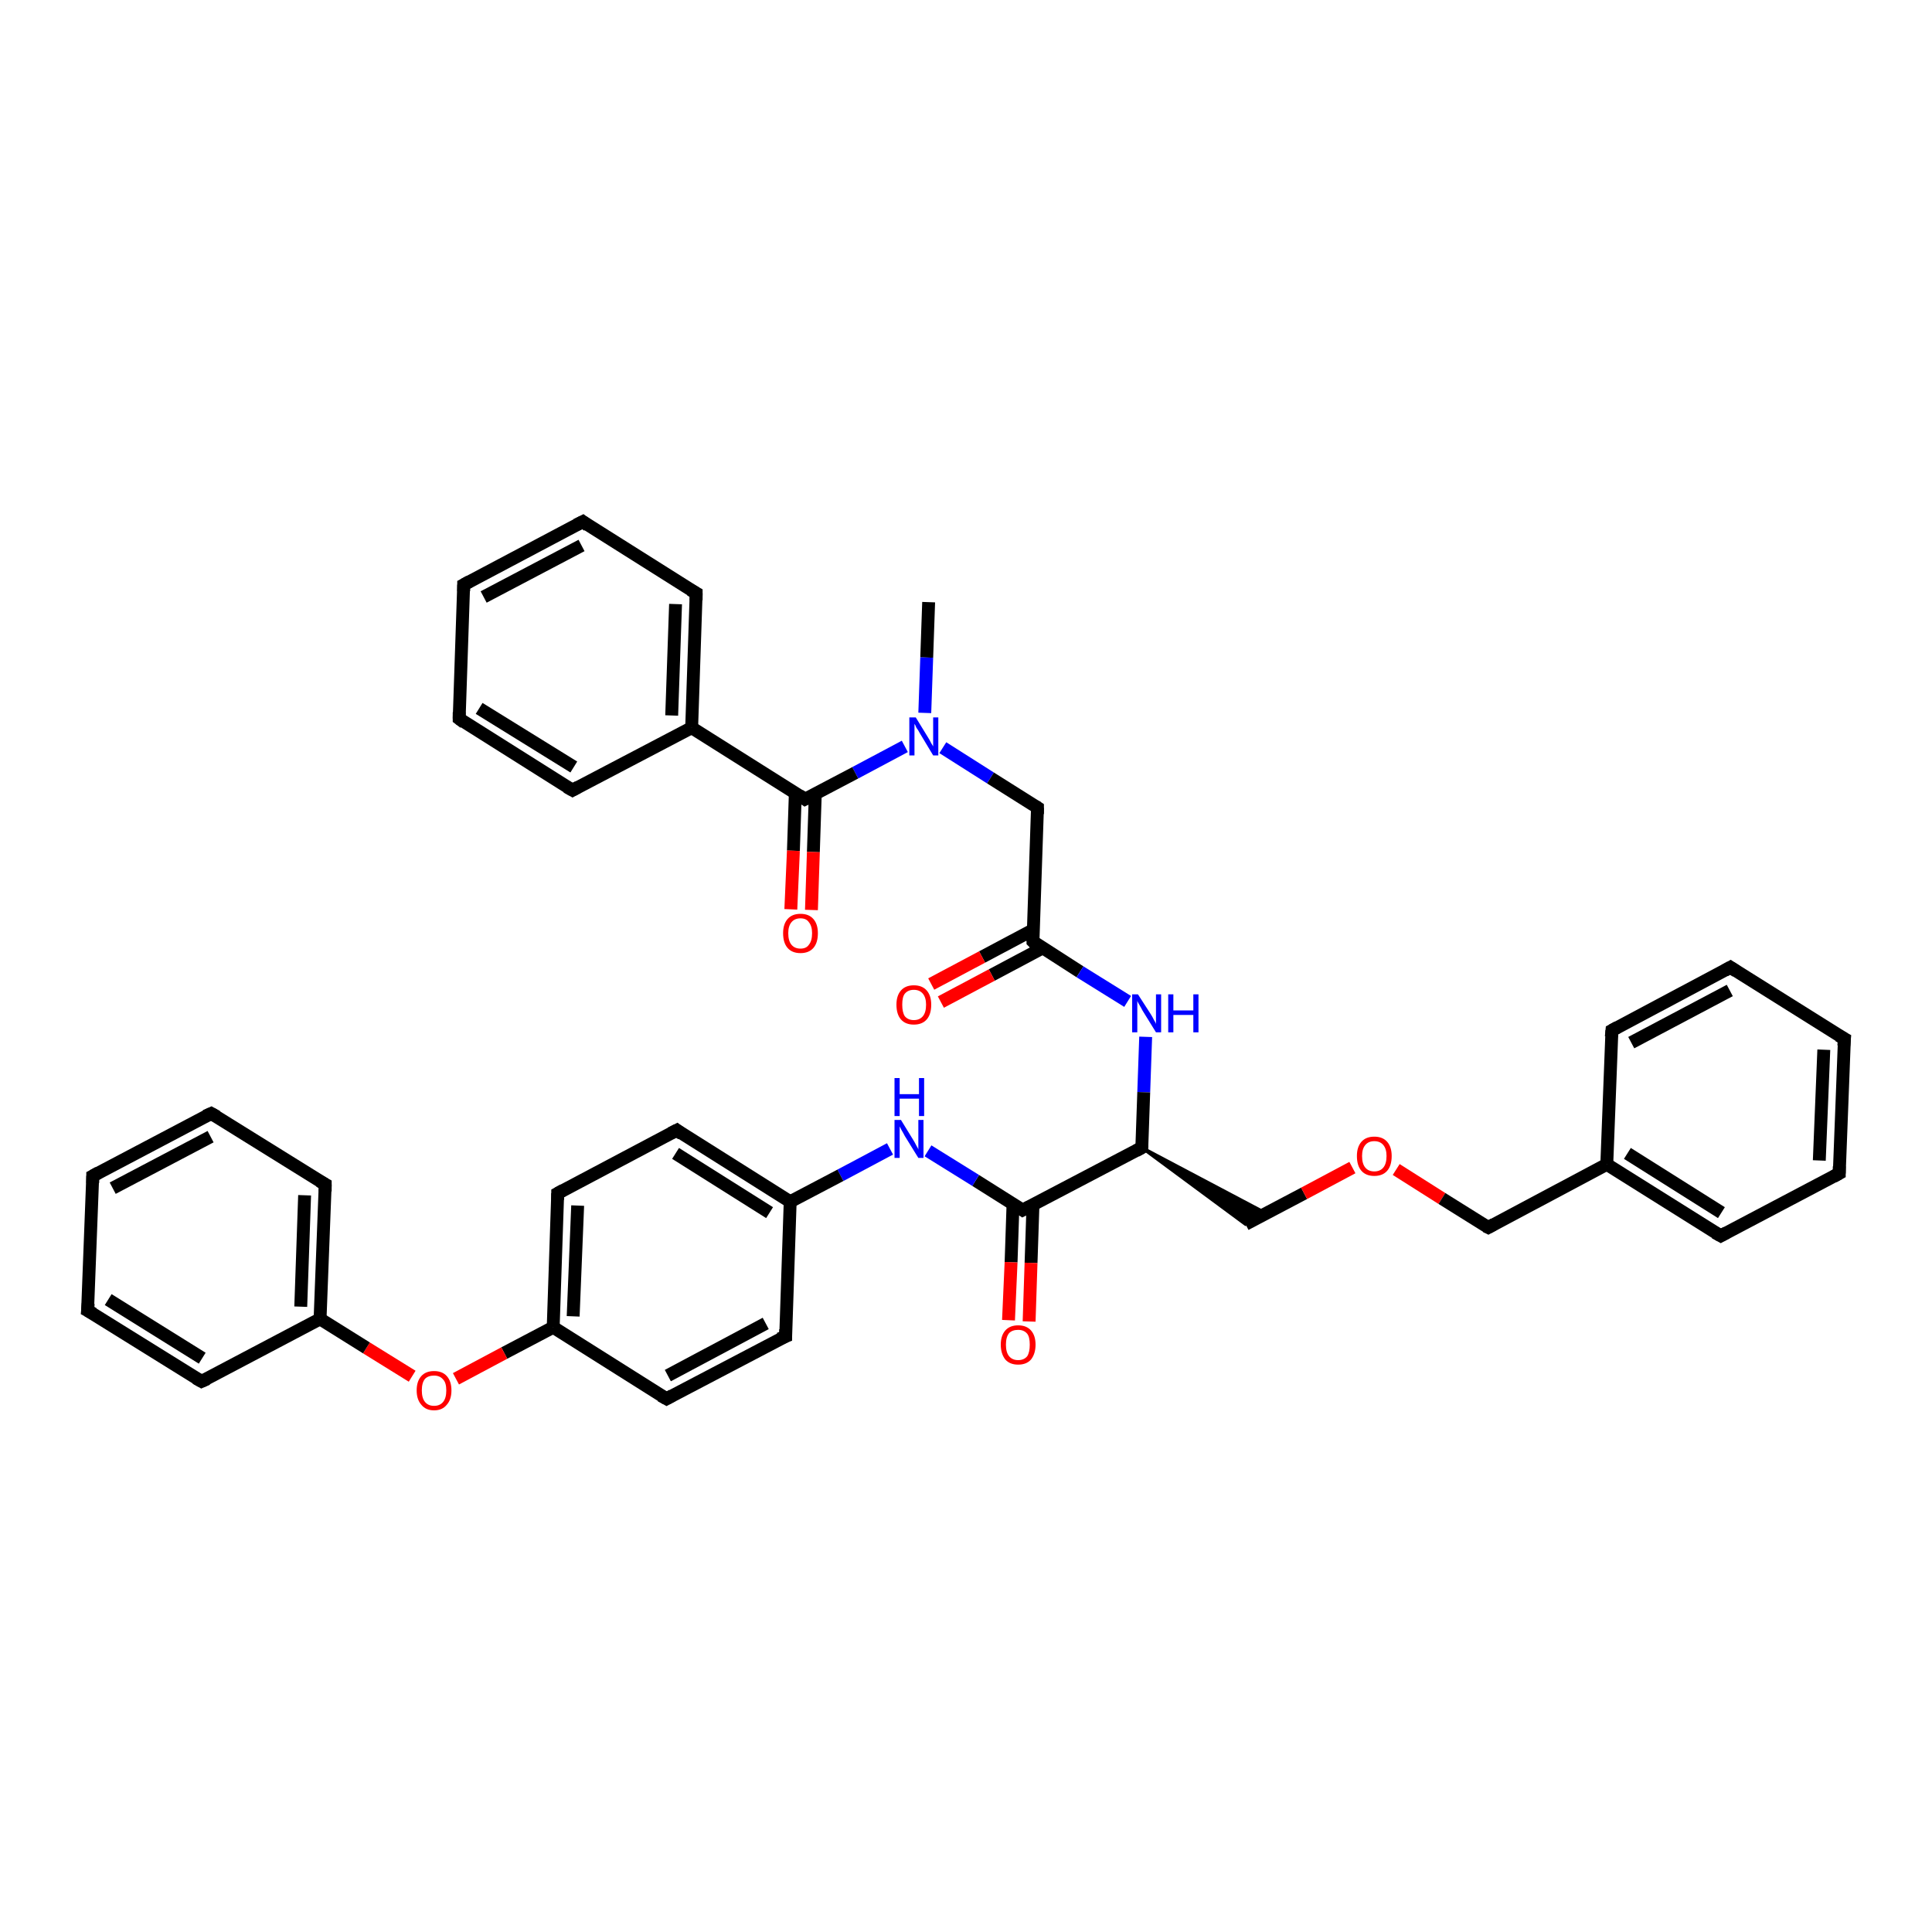 <?xml version='1.0' encoding='iso-8859-1'?>
<svg version='1.1' baseProfile='full'
              xmlns='http://www.w3.org/2000/svg'
                      xmlns:rdkit='http://www.rdkit.org/xml'
                      xmlns:xlink='http://www.w3.org/1999/xlink'
                  xml:space='preserve'
width='300px' height='300px' viewBox='0 0 300 300'>
<!-- END OF HEADER -->
<rect style='opacity:1.0;fill:#FFFFFF;stroke:none' width='300.0' height='300.0' x='0.0' y='0.0'> </rect>
<path class='bond-0 atom-0 atom-1' d='M 144.2,93.5 L 143.9,102.1' style='fill:none;fill-rule:evenodd;stroke:#000000;stroke-width:2.0px;stroke-linecap:butt;stroke-linejoin:miter;stroke-opacity:1' />
<path class='bond-0 atom-0 atom-1' d='M 143.9,102.1 L 143.6,110.7' style='fill:none;fill-rule:evenodd;stroke:#0000FF;stroke-width:2.0px;stroke-linecap:butt;stroke-linejoin:miter;stroke-opacity:1' />
<path class='bond-1 atom-1 atom-2' d='M 146.4,116.1 L 153.8,120.8' style='fill:none;fill-rule:evenodd;stroke:#0000FF;stroke-width:2.0px;stroke-linecap:butt;stroke-linejoin:miter;stroke-opacity:1' />
<path class='bond-1 atom-1 atom-2' d='M 153.8,120.8 L 161.1,125.4' style='fill:none;fill-rule:evenodd;stroke:#000000;stroke-width:2.0px;stroke-linecap:butt;stroke-linejoin:miter;stroke-opacity:1' />
<path class='bond-2 atom-2 atom-3' d='M 161.1,125.4 L 160.4,146.2' style='fill:none;fill-rule:evenodd;stroke:#000000;stroke-width:2.0px;stroke-linecap:butt;stroke-linejoin:miter;stroke-opacity:1' />
<path class='bond-3 atom-3 atom-4' d='M 160.4,144.4 L 152.5,148.6' style='fill:none;fill-rule:evenodd;stroke:#000000;stroke-width:2.0px;stroke-linecap:butt;stroke-linejoin:miter;stroke-opacity:1' />
<path class='bond-3 atom-3 atom-4' d='M 152.5,148.6 L 144.6,152.8' style='fill:none;fill-rule:evenodd;stroke:#FF0000;stroke-width:2.0px;stroke-linecap:butt;stroke-linejoin:miter;stroke-opacity:1' />
<path class='bond-3 atom-3 atom-4' d='M 161.9,147.2 L 154.0,151.4' style='fill:none;fill-rule:evenodd;stroke:#000000;stroke-width:2.0px;stroke-linecap:butt;stroke-linejoin:miter;stroke-opacity:1' />
<path class='bond-3 atom-3 atom-4' d='M 154.0,151.4 L 146.1,155.6' style='fill:none;fill-rule:evenodd;stroke:#FF0000;stroke-width:2.0px;stroke-linecap:butt;stroke-linejoin:miter;stroke-opacity:1' />
<path class='bond-4 atom-3 atom-5' d='M 160.4,146.2 L 167.7,150.9' style='fill:none;fill-rule:evenodd;stroke:#000000;stroke-width:2.0px;stroke-linecap:butt;stroke-linejoin:miter;stroke-opacity:1' />
<path class='bond-4 atom-3 atom-5' d='M 167.7,150.9 L 175.1,155.5' style='fill:none;fill-rule:evenodd;stroke:#0000FF;stroke-width:2.0px;stroke-linecap:butt;stroke-linejoin:miter;stroke-opacity:1' />
<path class='bond-5 atom-5 atom-6' d='M 177.9,161.0 L 177.6,169.6' style='fill:none;fill-rule:evenodd;stroke:#0000FF;stroke-width:2.0px;stroke-linecap:butt;stroke-linejoin:miter;stroke-opacity:1' />
<path class='bond-5 atom-5 atom-6' d='M 177.6,169.6 L 177.3,178.2' style='fill:none;fill-rule:evenodd;stroke:#000000;stroke-width:2.0px;stroke-linecap:butt;stroke-linejoin:miter;stroke-opacity:1' />
<path class='bond-6 atom-6 atom-7' d='M 177.3,178.2 L 196.6,188.4 L 193.4,190.1 Z' style='fill:#000000;fill-rule:evenodd;fill-opacity:1;stroke:#000000;stroke-width:0.5px;stroke-linecap:butt;stroke-linejoin:miter;stroke-opacity:1;' />
<path class='bond-7 atom-7 atom-8' d='M 193.4,190.1 L 202.5,185.3' style='fill:none;fill-rule:evenodd;stroke:#000000;stroke-width:2.0px;stroke-linecap:butt;stroke-linejoin:miter;stroke-opacity:1' />
<path class='bond-7 atom-7 atom-8' d='M 202.5,185.3 L 210.0,181.3' style='fill:none;fill-rule:evenodd;stroke:#FF0000;stroke-width:2.0px;stroke-linecap:butt;stroke-linejoin:miter;stroke-opacity:1' />
<path class='bond-8 atom-8 atom-9' d='M 216.8,181.6 L 223.9,186.1' style='fill:none;fill-rule:evenodd;stroke:#FF0000;stroke-width:2.0px;stroke-linecap:butt;stroke-linejoin:miter;stroke-opacity:1' />
<path class='bond-8 atom-8 atom-9' d='M 223.9,186.1 L 231.1,190.6' style='fill:none;fill-rule:evenodd;stroke:#000000;stroke-width:2.0px;stroke-linecap:butt;stroke-linejoin:miter;stroke-opacity:1' />
<path class='bond-9 atom-9 atom-10' d='M 231.1,190.6 L 249.5,180.8' style='fill:none;fill-rule:evenodd;stroke:#000000;stroke-width:2.0px;stroke-linecap:butt;stroke-linejoin:miter;stroke-opacity:1' />
<path class='bond-10 atom-10 atom-11' d='M 249.5,180.8 L 267.2,191.9' style='fill:none;fill-rule:evenodd;stroke:#000000;stroke-width:2.0px;stroke-linecap:butt;stroke-linejoin:miter;stroke-opacity:1' />
<path class='bond-10 atom-10 atom-11' d='M 252.7,179.1 L 267.3,188.3' style='fill:none;fill-rule:evenodd;stroke:#000000;stroke-width:2.0px;stroke-linecap:butt;stroke-linejoin:miter;stroke-opacity:1' />
<path class='bond-11 atom-11 atom-12' d='M 267.2,191.9 L 285.6,182.2' style='fill:none;fill-rule:evenodd;stroke:#000000;stroke-width:2.0px;stroke-linecap:butt;stroke-linejoin:miter;stroke-opacity:1' />
<path class='bond-12 atom-12 atom-13' d='M 285.6,182.2 L 286.4,161.3' style='fill:none;fill-rule:evenodd;stroke:#000000;stroke-width:2.0px;stroke-linecap:butt;stroke-linejoin:miter;stroke-opacity:1' />
<path class='bond-12 atom-12 atom-13' d='M 282.5,180.2 L 283.2,163.0' style='fill:none;fill-rule:evenodd;stroke:#000000;stroke-width:2.0px;stroke-linecap:butt;stroke-linejoin:miter;stroke-opacity:1' />
<path class='bond-13 atom-13 atom-14' d='M 286.4,161.3 L 268.7,150.2' style='fill:none;fill-rule:evenodd;stroke:#000000;stroke-width:2.0px;stroke-linecap:butt;stroke-linejoin:miter;stroke-opacity:1' />
<path class='bond-14 atom-14 atom-15' d='M 268.7,150.2 L 250.3,160.0' style='fill:none;fill-rule:evenodd;stroke:#000000;stroke-width:2.0px;stroke-linecap:butt;stroke-linejoin:miter;stroke-opacity:1' />
<path class='bond-14 atom-14 atom-15' d='M 268.6,153.8 L 253.3,161.9' style='fill:none;fill-rule:evenodd;stroke:#000000;stroke-width:2.0px;stroke-linecap:butt;stroke-linejoin:miter;stroke-opacity:1' />
<path class='bond-15 atom-6 atom-16' d='M 177.3,178.2 L 158.8,187.9' style='fill:none;fill-rule:evenodd;stroke:#000000;stroke-width:2.0px;stroke-linecap:butt;stroke-linejoin:miter;stroke-opacity:1' />
<path class='bond-16 atom-16 atom-17' d='M 157.3,187.0 L 157.0,196.0' style='fill:none;fill-rule:evenodd;stroke:#000000;stroke-width:2.0px;stroke-linecap:butt;stroke-linejoin:miter;stroke-opacity:1' />
<path class='bond-16 atom-16 atom-17' d='M 157.0,196.0 L 156.6,205.0' style='fill:none;fill-rule:evenodd;stroke:#FF0000;stroke-width:2.0px;stroke-linecap:butt;stroke-linejoin:miter;stroke-opacity:1' />
<path class='bond-16 atom-16 atom-17' d='M 160.4,187.1 L 160.1,196.1' style='fill:none;fill-rule:evenodd;stroke:#000000;stroke-width:2.0px;stroke-linecap:butt;stroke-linejoin:miter;stroke-opacity:1' />
<path class='bond-16 atom-16 atom-17' d='M 160.1,196.1 L 159.8,205.2' style='fill:none;fill-rule:evenodd;stroke:#FF0000;stroke-width:2.0px;stroke-linecap:butt;stroke-linejoin:miter;stroke-opacity:1' />
<path class='bond-17 atom-16 atom-18' d='M 158.8,187.9 L 151.5,183.3' style='fill:none;fill-rule:evenodd;stroke:#000000;stroke-width:2.0px;stroke-linecap:butt;stroke-linejoin:miter;stroke-opacity:1' />
<path class='bond-17 atom-16 atom-18' d='M 151.5,183.3 L 144.1,178.7' style='fill:none;fill-rule:evenodd;stroke:#0000FF;stroke-width:2.0px;stroke-linecap:butt;stroke-linejoin:miter;stroke-opacity:1' />
<path class='bond-18 atom-18 atom-19' d='M 138.2,178.4 L 130.5,182.5' style='fill:none;fill-rule:evenodd;stroke:#0000FF;stroke-width:2.0px;stroke-linecap:butt;stroke-linejoin:miter;stroke-opacity:1' />
<path class='bond-18 atom-18 atom-19' d='M 130.5,182.5 L 122.7,186.6' style='fill:none;fill-rule:evenodd;stroke:#000000;stroke-width:2.0px;stroke-linecap:butt;stroke-linejoin:miter;stroke-opacity:1' />
<path class='bond-19 atom-19 atom-20' d='M 122.7,186.6 L 105.1,175.5' style='fill:none;fill-rule:evenodd;stroke:#000000;stroke-width:2.0px;stroke-linecap:butt;stroke-linejoin:miter;stroke-opacity:1' />
<path class='bond-19 atom-19 atom-20' d='M 119.5,188.3 L 104.9,179.1' style='fill:none;fill-rule:evenodd;stroke:#000000;stroke-width:2.0px;stroke-linecap:butt;stroke-linejoin:miter;stroke-opacity:1' />
<path class='bond-20 atom-20 atom-21' d='M 105.1,175.5 L 86.6,185.3' style='fill:none;fill-rule:evenodd;stroke:#000000;stroke-width:2.0px;stroke-linecap:butt;stroke-linejoin:miter;stroke-opacity:1' />
<path class='bond-21 atom-21 atom-22' d='M 86.6,185.3 L 85.9,206.1' style='fill:none;fill-rule:evenodd;stroke:#000000;stroke-width:2.0px;stroke-linecap:butt;stroke-linejoin:miter;stroke-opacity:1' />
<path class='bond-21 atom-21 atom-22' d='M 89.7,187.2 L 89.0,204.4' style='fill:none;fill-rule:evenodd;stroke:#000000;stroke-width:2.0px;stroke-linecap:butt;stroke-linejoin:miter;stroke-opacity:1' />
<path class='bond-22 atom-22 atom-23' d='M 85.9,206.1 L 78.3,210.1' style='fill:none;fill-rule:evenodd;stroke:#000000;stroke-width:2.0px;stroke-linecap:butt;stroke-linejoin:miter;stroke-opacity:1' />
<path class='bond-22 atom-22 atom-23' d='M 78.3,210.1 L 70.8,214.1' style='fill:none;fill-rule:evenodd;stroke:#FF0000;stroke-width:2.0px;stroke-linecap:butt;stroke-linejoin:miter;stroke-opacity:1' />
<path class='bond-23 atom-23 atom-24' d='M 64.0,213.7 L 56.9,209.3' style='fill:none;fill-rule:evenodd;stroke:#FF0000;stroke-width:2.0px;stroke-linecap:butt;stroke-linejoin:miter;stroke-opacity:1' />
<path class='bond-23 atom-23 atom-24' d='M 56.9,209.3 L 49.7,204.8' style='fill:none;fill-rule:evenodd;stroke:#000000;stroke-width:2.0px;stroke-linecap:butt;stroke-linejoin:miter;stroke-opacity:1' />
<path class='bond-24 atom-24 atom-25' d='M 49.7,204.8 L 50.5,183.9' style='fill:none;fill-rule:evenodd;stroke:#000000;stroke-width:2.0px;stroke-linecap:butt;stroke-linejoin:miter;stroke-opacity:1' />
<path class='bond-24 atom-24 atom-25' d='M 46.7,202.9 L 47.3,185.6' style='fill:none;fill-rule:evenodd;stroke:#000000;stroke-width:2.0px;stroke-linecap:butt;stroke-linejoin:miter;stroke-opacity:1' />
<path class='bond-25 atom-25 atom-26' d='M 50.5,183.9 L 32.8,172.9' style='fill:none;fill-rule:evenodd;stroke:#000000;stroke-width:2.0px;stroke-linecap:butt;stroke-linejoin:miter;stroke-opacity:1' />
<path class='bond-26 atom-26 atom-27' d='M 32.8,172.9 L 14.4,182.6' style='fill:none;fill-rule:evenodd;stroke:#000000;stroke-width:2.0px;stroke-linecap:butt;stroke-linejoin:miter;stroke-opacity:1' />
<path class='bond-26 atom-26 atom-27' d='M 32.7,176.5 L 17.5,184.5' style='fill:none;fill-rule:evenodd;stroke:#000000;stroke-width:2.0px;stroke-linecap:butt;stroke-linejoin:miter;stroke-opacity:1' />
<path class='bond-27 atom-27 atom-28' d='M 14.4,182.6 L 13.6,203.5' style='fill:none;fill-rule:evenodd;stroke:#000000;stroke-width:2.0px;stroke-linecap:butt;stroke-linejoin:miter;stroke-opacity:1' />
<path class='bond-28 atom-28 atom-29' d='M 13.6,203.5 L 31.3,214.5' style='fill:none;fill-rule:evenodd;stroke:#000000;stroke-width:2.0px;stroke-linecap:butt;stroke-linejoin:miter;stroke-opacity:1' />
<path class='bond-28 atom-28 atom-29' d='M 16.8,201.8 L 31.4,210.9' style='fill:none;fill-rule:evenodd;stroke:#000000;stroke-width:2.0px;stroke-linecap:butt;stroke-linejoin:miter;stroke-opacity:1' />
<path class='bond-29 atom-22 atom-30' d='M 85.9,206.1 L 103.5,217.2' style='fill:none;fill-rule:evenodd;stroke:#000000;stroke-width:2.0px;stroke-linecap:butt;stroke-linejoin:miter;stroke-opacity:1' />
<path class='bond-30 atom-30 atom-31' d='M 103.5,217.2 L 122.0,207.5' style='fill:none;fill-rule:evenodd;stroke:#000000;stroke-width:2.0px;stroke-linecap:butt;stroke-linejoin:miter;stroke-opacity:1' />
<path class='bond-30 atom-30 atom-31' d='M 103.7,213.6 L 118.9,205.5' style='fill:none;fill-rule:evenodd;stroke:#000000;stroke-width:2.0px;stroke-linecap:butt;stroke-linejoin:miter;stroke-opacity:1' />
<path class='bond-31 atom-1 atom-32' d='M 140.5,115.9 L 132.8,120.0' style='fill:none;fill-rule:evenodd;stroke:#0000FF;stroke-width:2.0px;stroke-linecap:butt;stroke-linejoin:miter;stroke-opacity:1' />
<path class='bond-31 atom-1 atom-32' d='M 132.8,120.0 L 125.0,124.1' style='fill:none;fill-rule:evenodd;stroke:#000000;stroke-width:2.0px;stroke-linecap:butt;stroke-linejoin:miter;stroke-opacity:1' />
<path class='bond-32 atom-32 atom-33' d='M 123.5,123.1 L 123.2,132.1' style='fill:none;fill-rule:evenodd;stroke:#000000;stroke-width:2.0px;stroke-linecap:butt;stroke-linejoin:miter;stroke-opacity:1' />
<path class='bond-32 atom-32 atom-33' d='M 123.2,132.1 L 122.8,141.2' style='fill:none;fill-rule:evenodd;stroke:#FF0000;stroke-width:2.0px;stroke-linecap:butt;stroke-linejoin:miter;stroke-opacity:1' />
<path class='bond-32 atom-32 atom-33' d='M 126.6,123.2 L 126.3,132.3' style='fill:none;fill-rule:evenodd;stroke:#000000;stroke-width:2.0px;stroke-linecap:butt;stroke-linejoin:miter;stroke-opacity:1' />
<path class='bond-32 atom-32 atom-33' d='M 126.3,132.3 L 126.0,141.3' style='fill:none;fill-rule:evenodd;stroke:#FF0000;stroke-width:2.0px;stroke-linecap:butt;stroke-linejoin:miter;stroke-opacity:1' />
<path class='bond-33 atom-32 atom-34' d='M 125.0,124.1 L 107.4,113.0' style='fill:none;fill-rule:evenodd;stroke:#000000;stroke-width:2.0px;stroke-linecap:butt;stroke-linejoin:miter;stroke-opacity:1' />
<path class='bond-34 atom-34 atom-35' d='M 107.4,113.0 L 108.1,92.1' style='fill:none;fill-rule:evenodd;stroke:#000000;stroke-width:2.0px;stroke-linecap:butt;stroke-linejoin:miter;stroke-opacity:1' />
<path class='bond-34 atom-34 atom-35' d='M 104.3,111.1 L 104.9,93.8' style='fill:none;fill-rule:evenodd;stroke:#000000;stroke-width:2.0px;stroke-linecap:butt;stroke-linejoin:miter;stroke-opacity:1' />
<path class='bond-35 atom-35 atom-36' d='M 108.1,92.1 L 90.5,81.0' style='fill:none;fill-rule:evenodd;stroke:#000000;stroke-width:2.0px;stroke-linecap:butt;stroke-linejoin:miter;stroke-opacity:1' />
<path class='bond-36 atom-36 atom-37' d='M 90.5,81.0 L 72.0,90.8' style='fill:none;fill-rule:evenodd;stroke:#000000;stroke-width:2.0px;stroke-linecap:butt;stroke-linejoin:miter;stroke-opacity:1' />
<path class='bond-36 atom-36 atom-37' d='M 90.3,84.7 L 75.1,92.7' style='fill:none;fill-rule:evenodd;stroke:#000000;stroke-width:2.0px;stroke-linecap:butt;stroke-linejoin:miter;stroke-opacity:1' />
<path class='bond-37 atom-37 atom-38' d='M 72.0,90.8 L 71.3,111.6' style='fill:none;fill-rule:evenodd;stroke:#000000;stroke-width:2.0px;stroke-linecap:butt;stroke-linejoin:miter;stroke-opacity:1' />
<path class='bond-38 atom-38 atom-39' d='M 71.3,111.6 L 88.9,122.7' style='fill:none;fill-rule:evenodd;stroke:#000000;stroke-width:2.0px;stroke-linecap:butt;stroke-linejoin:miter;stroke-opacity:1' />
<path class='bond-38 atom-38 atom-39' d='M 74.4,110.0 L 89.1,119.1' style='fill:none;fill-rule:evenodd;stroke:#000000;stroke-width:2.0px;stroke-linecap:butt;stroke-linejoin:miter;stroke-opacity:1' />
<path class='bond-39 atom-15 atom-10' d='M 250.3,160.0 L 249.5,180.8' style='fill:none;fill-rule:evenodd;stroke:#000000;stroke-width:2.0px;stroke-linecap:butt;stroke-linejoin:miter;stroke-opacity:1' />
<path class='bond-40 atom-31 atom-19' d='M 122.0,207.5 L 122.7,186.6' style='fill:none;fill-rule:evenodd;stroke:#000000;stroke-width:2.0px;stroke-linecap:butt;stroke-linejoin:miter;stroke-opacity:1' />
<path class='bond-41 atom-39 atom-34' d='M 88.9,122.7 L 107.4,113.0' style='fill:none;fill-rule:evenodd;stroke:#000000;stroke-width:2.0px;stroke-linecap:butt;stroke-linejoin:miter;stroke-opacity:1' />
<path class='bond-42 atom-29 atom-24' d='M 31.3,214.5 L 49.7,204.8' style='fill:none;fill-rule:evenodd;stroke:#000000;stroke-width:2.0px;stroke-linecap:butt;stroke-linejoin:miter;stroke-opacity:1' />
<path d='M 160.8,125.2 L 161.1,125.4 L 161.1,126.4' style='fill:none;stroke:#000000;stroke-width:2.0px;stroke-linecap:butt;stroke-linejoin:miter;stroke-opacity:1;' />
<path d='M 160.4,145.2 L 160.4,146.2 L 160.7,146.5' style='fill:none;stroke:#000000;stroke-width:2.0px;stroke-linecap:butt;stroke-linejoin:miter;stroke-opacity:1;' />
<path d='M 177.3,177.7 L 177.3,178.2 L 176.4,178.7' style='fill:none;stroke:#000000;stroke-width:2.0px;stroke-linecap:butt;stroke-linejoin:miter;stroke-opacity:1;' />
<path d='M 230.7,190.4 L 231.1,190.6 L 232.0,190.1' style='fill:none;stroke:#000000;stroke-width:2.0px;stroke-linecap:butt;stroke-linejoin:miter;stroke-opacity:1;' />
<path d='M 266.3,191.4 L 267.2,191.9 L 268.1,191.4' style='fill:none;stroke:#000000;stroke-width:2.0px;stroke-linecap:butt;stroke-linejoin:miter;stroke-opacity:1;' />
<path d='M 284.7,182.7 L 285.6,182.2 L 285.6,181.1' style='fill:none;stroke:#000000;stroke-width:2.0px;stroke-linecap:butt;stroke-linejoin:miter;stroke-opacity:1;' />
<path d='M 286.3,162.4 L 286.4,161.3 L 285.5,160.8' style='fill:none;stroke:#000000;stroke-width:2.0px;stroke-linecap:butt;stroke-linejoin:miter;stroke-opacity:1;' />
<path d='M 269.6,150.8 L 268.7,150.2 L 267.8,150.7' style='fill:none;stroke:#000000;stroke-width:2.0px;stroke-linecap:butt;stroke-linejoin:miter;stroke-opacity:1;' />
<path d='M 251.2,159.5 L 250.3,160.0 L 250.2,161.0' style='fill:none;stroke:#000000;stroke-width:2.0px;stroke-linecap:butt;stroke-linejoin:miter;stroke-opacity:1;' />
<path d='M 159.8,187.4 L 158.8,187.9 L 158.5,187.7' style='fill:none;stroke:#000000;stroke-width:2.0px;stroke-linecap:butt;stroke-linejoin:miter;stroke-opacity:1;' />
<path d='M 105.9,176.1 L 105.1,175.5 L 104.1,176.0' style='fill:none;stroke:#000000;stroke-width:2.0px;stroke-linecap:butt;stroke-linejoin:miter;stroke-opacity:1;' />
<path d='M 87.5,184.8 L 86.6,185.3 L 86.6,186.3' style='fill:none;stroke:#000000;stroke-width:2.0px;stroke-linecap:butt;stroke-linejoin:miter;stroke-opacity:1;' />
<path d='M 50.5,185.0 L 50.5,183.9 L 49.6,183.4' style='fill:none;stroke:#000000;stroke-width:2.0px;stroke-linecap:butt;stroke-linejoin:miter;stroke-opacity:1;' />
<path d='M 33.7,173.4 L 32.8,172.9 L 31.9,173.3' style='fill:none;stroke:#000000;stroke-width:2.0px;stroke-linecap:butt;stroke-linejoin:miter;stroke-opacity:1;' />
<path d='M 15.3,182.1 L 14.4,182.6 L 14.4,183.7' style='fill:none;stroke:#000000;stroke-width:2.0px;stroke-linecap:butt;stroke-linejoin:miter;stroke-opacity:1;' />
<path d='M 13.7,202.4 L 13.6,203.5 L 14.5,204.0' style='fill:none;stroke:#000000;stroke-width:2.0px;stroke-linecap:butt;stroke-linejoin:miter;stroke-opacity:1;' />
<path d='M 30.4,214.0 L 31.3,214.5 L 32.2,214.1' style='fill:none;stroke:#000000;stroke-width:2.0px;stroke-linecap:butt;stroke-linejoin:miter;stroke-opacity:1;' />
<path d='M 102.6,216.7 L 103.5,217.2 L 104.4,216.7' style='fill:none;stroke:#000000;stroke-width:2.0px;stroke-linecap:butt;stroke-linejoin:miter;stroke-opacity:1;' />
<path d='M 121.0,207.9 L 122.0,207.5 L 122.0,206.4' style='fill:none;stroke:#000000;stroke-width:2.0px;stroke-linecap:butt;stroke-linejoin:miter;stroke-opacity:1;' />
<path d='M 125.4,123.9 L 125.0,124.1 L 124.1,123.5' style='fill:none;stroke:#000000;stroke-width:2.0px;stroke-linecap:butt;stroke-linejoin:miter;stroke-opacity:1;' />
<path d='M 108.1,93.2 L 108.1,92.1 L 107.2,91.6' style='fill:none;stroke:#000000;stroke-width:2.0px;stroke-linecap:butt;stroke-linejoin:miter;stroke-opacity:1;' />
<path d='M 91.3,81.6 L 90.5,81.0 L 89.5,81.5' style='fill:none;stroke:#000000;stroke-width:2.0px;stroke-linecap:butt;stroke-linejoin:miter;stroke-opacity:1;' />
<path d='M 72.9,90.3 L 72.0,90.8 L 72.0,91.8' style='fill:none;stroke:#000000;stroke-width:2.0px;stroke-linecap:butt;stroke-linejoin:miter;stroke-opacity:1;' />
<path d='M 71.3,110.6 L 71.3,111.6 L 72.1,112.2' style='fill:none;stroke:#000000;stroke-width:2.0px;stroke-linecap:butt;stroke-linejoin:miter;stroke-opacity:1;' />
<path d='M 88.0,122.2 L 88.9,122.7 L 89.8,122.2' style='fill:none;stroke:#000000;stroke-width:2.0px;stroke-linecap:butt;stroke-linejoin:miter;stroke-opacity:1;' />
<path class='atom-1' d='M 142.2 111.4
L 144.1 114.5
Q 144.3 114.8, 144.6 115.4
Q 144.9 115.9, 144.9 115.9
L 144.9 111.4
L 145.7 111.4
L 145.7 117.3
L 144.9 117.3
L 142.8 113.8
Q 142.6 113.4, 142.3 113.0
Q 142.1 112.5, 142.0 112.4
L 142.0 117.3
L 141.2 117.3
L 141.2 111.4
L 142.2 111.4
' fill='#0000FF'/>
<path class='atom-4' d='M 139.2 156.0
Q 139.2 154.6, 139.9 153.8
Q 140.6 153.0, 141.9 153.0
Q 143.2 153.0, 143.9 153.8
Q 144.6 154.6, 144.6 156.0
Q 144.6 157.5, 143.9 158.3
Q 143.2 159.1, 141.9 159.1
Q 140.6 159.1, 139.9 158.3
Q 139.2 157.5, 139.2 156.0
M 141.9 158.4
Q 142.8 158.4, 143.3 157.8
Q 143.8 157.2, 143.8 156.0
Q 143.8 154.9, 143.3 154.3
Q 142.8 153.7, 141.9 153.7
Q 141.0 153.7, 140.5 154.3
Q 140.1 154.8, 140.1 156.0
Q 140.1 157.2, 140.5 157.8
Q 141.0 158.4, 141.9 158.4
' fill='#FF0000'/>
<path class='atom-5' d='M 176.7 154.4
L 178.7 157.5
Q 178.9 157.8, 179.2 158.4
Q 179.5 158.9, 179.5 159.0
L 179.5 154.4
L 180.3 154.4
L 180.3 160.3
L 179.5 160.3
L 177.4 156.9
Q 177.2 156.5, 176.9 156.0
Q 176.6 155.5, 176.6 155.4
L 176.6 160.3
L 175.8 160.3
L 175.8 154.4
L 176.7 154.4
' fill='#0000FF'/>
<path class='atom-5' d='M 181.4 154.4
L 182.2 154.4
L 182.2 156.9
L 185.3 156.9
L 185.3 154.4
L 186.1 154.4
L 186.1 160.3
L 185.3 160.3
L 185.3 157.6
L 182.2 157.6
L 182.2 160.3
L 181.4 160.3
L 181.4 154.4
' fill='#0000FF'/>
<path class='atom-8' d='M 210.7 179.5
Q 210.7 178.1, 211.4 177.3
Q 212.1 176.5, 213.4 176.5
Q 214.7 176.5, 215.4 177.3
Q 216.1 178.1, 216.1 179.5
Q 216.1 181.0, 215.4 181.8
Q 214.7 182.6, 213.4 182.6
Q 212.1 182.6, 211.4 181.8
Q 210.7 181.0, 210.7 179.5
M 213.4 181.9
Q 214.3 181.9, 214.8 181.3
Q 215.3 180.7, 215.3 179.5
Q 215.3 178.4, 214.8 177.8
Q 214.3 177.2, 213.4 177.2
Q 212.5 177.2, 212.0 177.8
Q 211.5 178.4, 211.5 179.5
Q 211.5 180.7, 212.0 181.3
Q 212.5 181.9, 213.4 181.9
' fill='#FF0000'/>
<path class='atom-17' d='M 155.4 208.8
Q 155.4 207.4, 156.1 206.6
Q 156.8 205.8, 158.1 205.8
Q 159.4 205.8, 160.1 206.6
Q 160.8 207.4, 160.8 208.8
Q 160.8 210.2, 160.1 211.1
Q 159.4 211.9, 158.1 211.9
Q 156.8 211.9, 156.1 211.1
Q 155.4 210.2, 155.4 208.8
M 158.1 211.2
Q 159.0 211.2, 159.5 210.6
Q 159.9 210.0, 159.9 208.8
Q 159.9 207.6, 159.5 207.1
Q 159.0 206.5, 158.1 206.5
Q 157.2 206.5, 156.7 207.0
Q 156.2 207.6, 156.2 208.8
Q 156.2 210.0, 156.7 210.6
Q 157.2 211.2, 158.1 211.2
' fill='#FF0000'/>
<path class='atom-18' d='M 139.9 173.9
L 141.8 177.0
Q 142.0 177.3, 142.3 177.9
Q 142.6 178.4, 142.6 178.5
L 142.6 173.9
L 143.4 173.9
L 143.4 179.8
L 142.6 179.8
L 140.5 176.4
Q 140.3 176.0, 140.0 175.5
Q 139.8 175.1, 139.7 174.9
L 139.7 179.8
L 138.9 179.8
L 138.9 173.9
L 139.9 173.9
' fill='#0000FF'/>
<path class='atom-18' d='M 138.9 167.4
L 139.7 167.4
L 139.7 169.9
L 142.7 169.9
L 142.7 167.4
L 143.5 167.4
L 143.5 173.3
L 142.7 173.3
L 142.7 170.6
L 139.7 170.6
L 139.7 173.3
L 138.9 173.3
L 138.9 167.4
' fill='#0000FF'/>
<path class='atom-23' d='M 64.7 215.9
Q 64.7 214.5, 65.4 213.7
Q 66.1 212.9, 67.4 212.9
Q 68.7 212.9, 69.4 213.7
Q 70.1 214.5, 70.1 215.9
Q 70.1 217.3, 69.4 218.1
Q 68.7 219.0, 67.4 219.0
Q 66.1 219.0, 65.4 218.1
Q 64.7 217.3, 64.7 215.9
M 67.4 218.3
Q 68.3 218.3, 68.8 217.7
Q 69.3 217.1, 69.3 215.9
Q 69.3 214.7, 68.8 214.2
Q 68.3 213.6, 67.4 213.6
Q 66.5 213.6, 66.0 214.1
Q 65.5 214.7, 65.5 215.9
Q 65.5 217.1, 66.0 217.7
Q 66.5 218.3, 67.4 218.3
' fill='#FF0000'/>
<path class='atom-33' d='M 121.6 144.9
Q 121.6 143.5, 122.3 142.7
Q 123.0 141.9, 124.3 141.9
Q 125.6 141.9, 126.3 142.7
Q 127.0 143.5, 127.0 144.9
Q 127.0 146.4, 126.3 147.2
Q 125.6 148.0, 124.3 148.0
Q 123.0 148.0, 122.3 147.2
Q 121.6 146.4, 121.6 144.9
M 124.3 147.3
Q 125.2 147.3, 125.6 146.7
Q 126.1 146.1, 126.1 144.9
Q 126.1 143.8, 125.6 143.2
Q 125.2 142.6, 124.3 142.6
Q 123.4 142.6, 122.9 143.2
Q 122.4 143.8, 122.4 144.9
Q 122.4 146.1, 122.9 146.7
Q 123.4 147.3, 124.3 147.3
' fill='#FF0000'/>
</svg>
